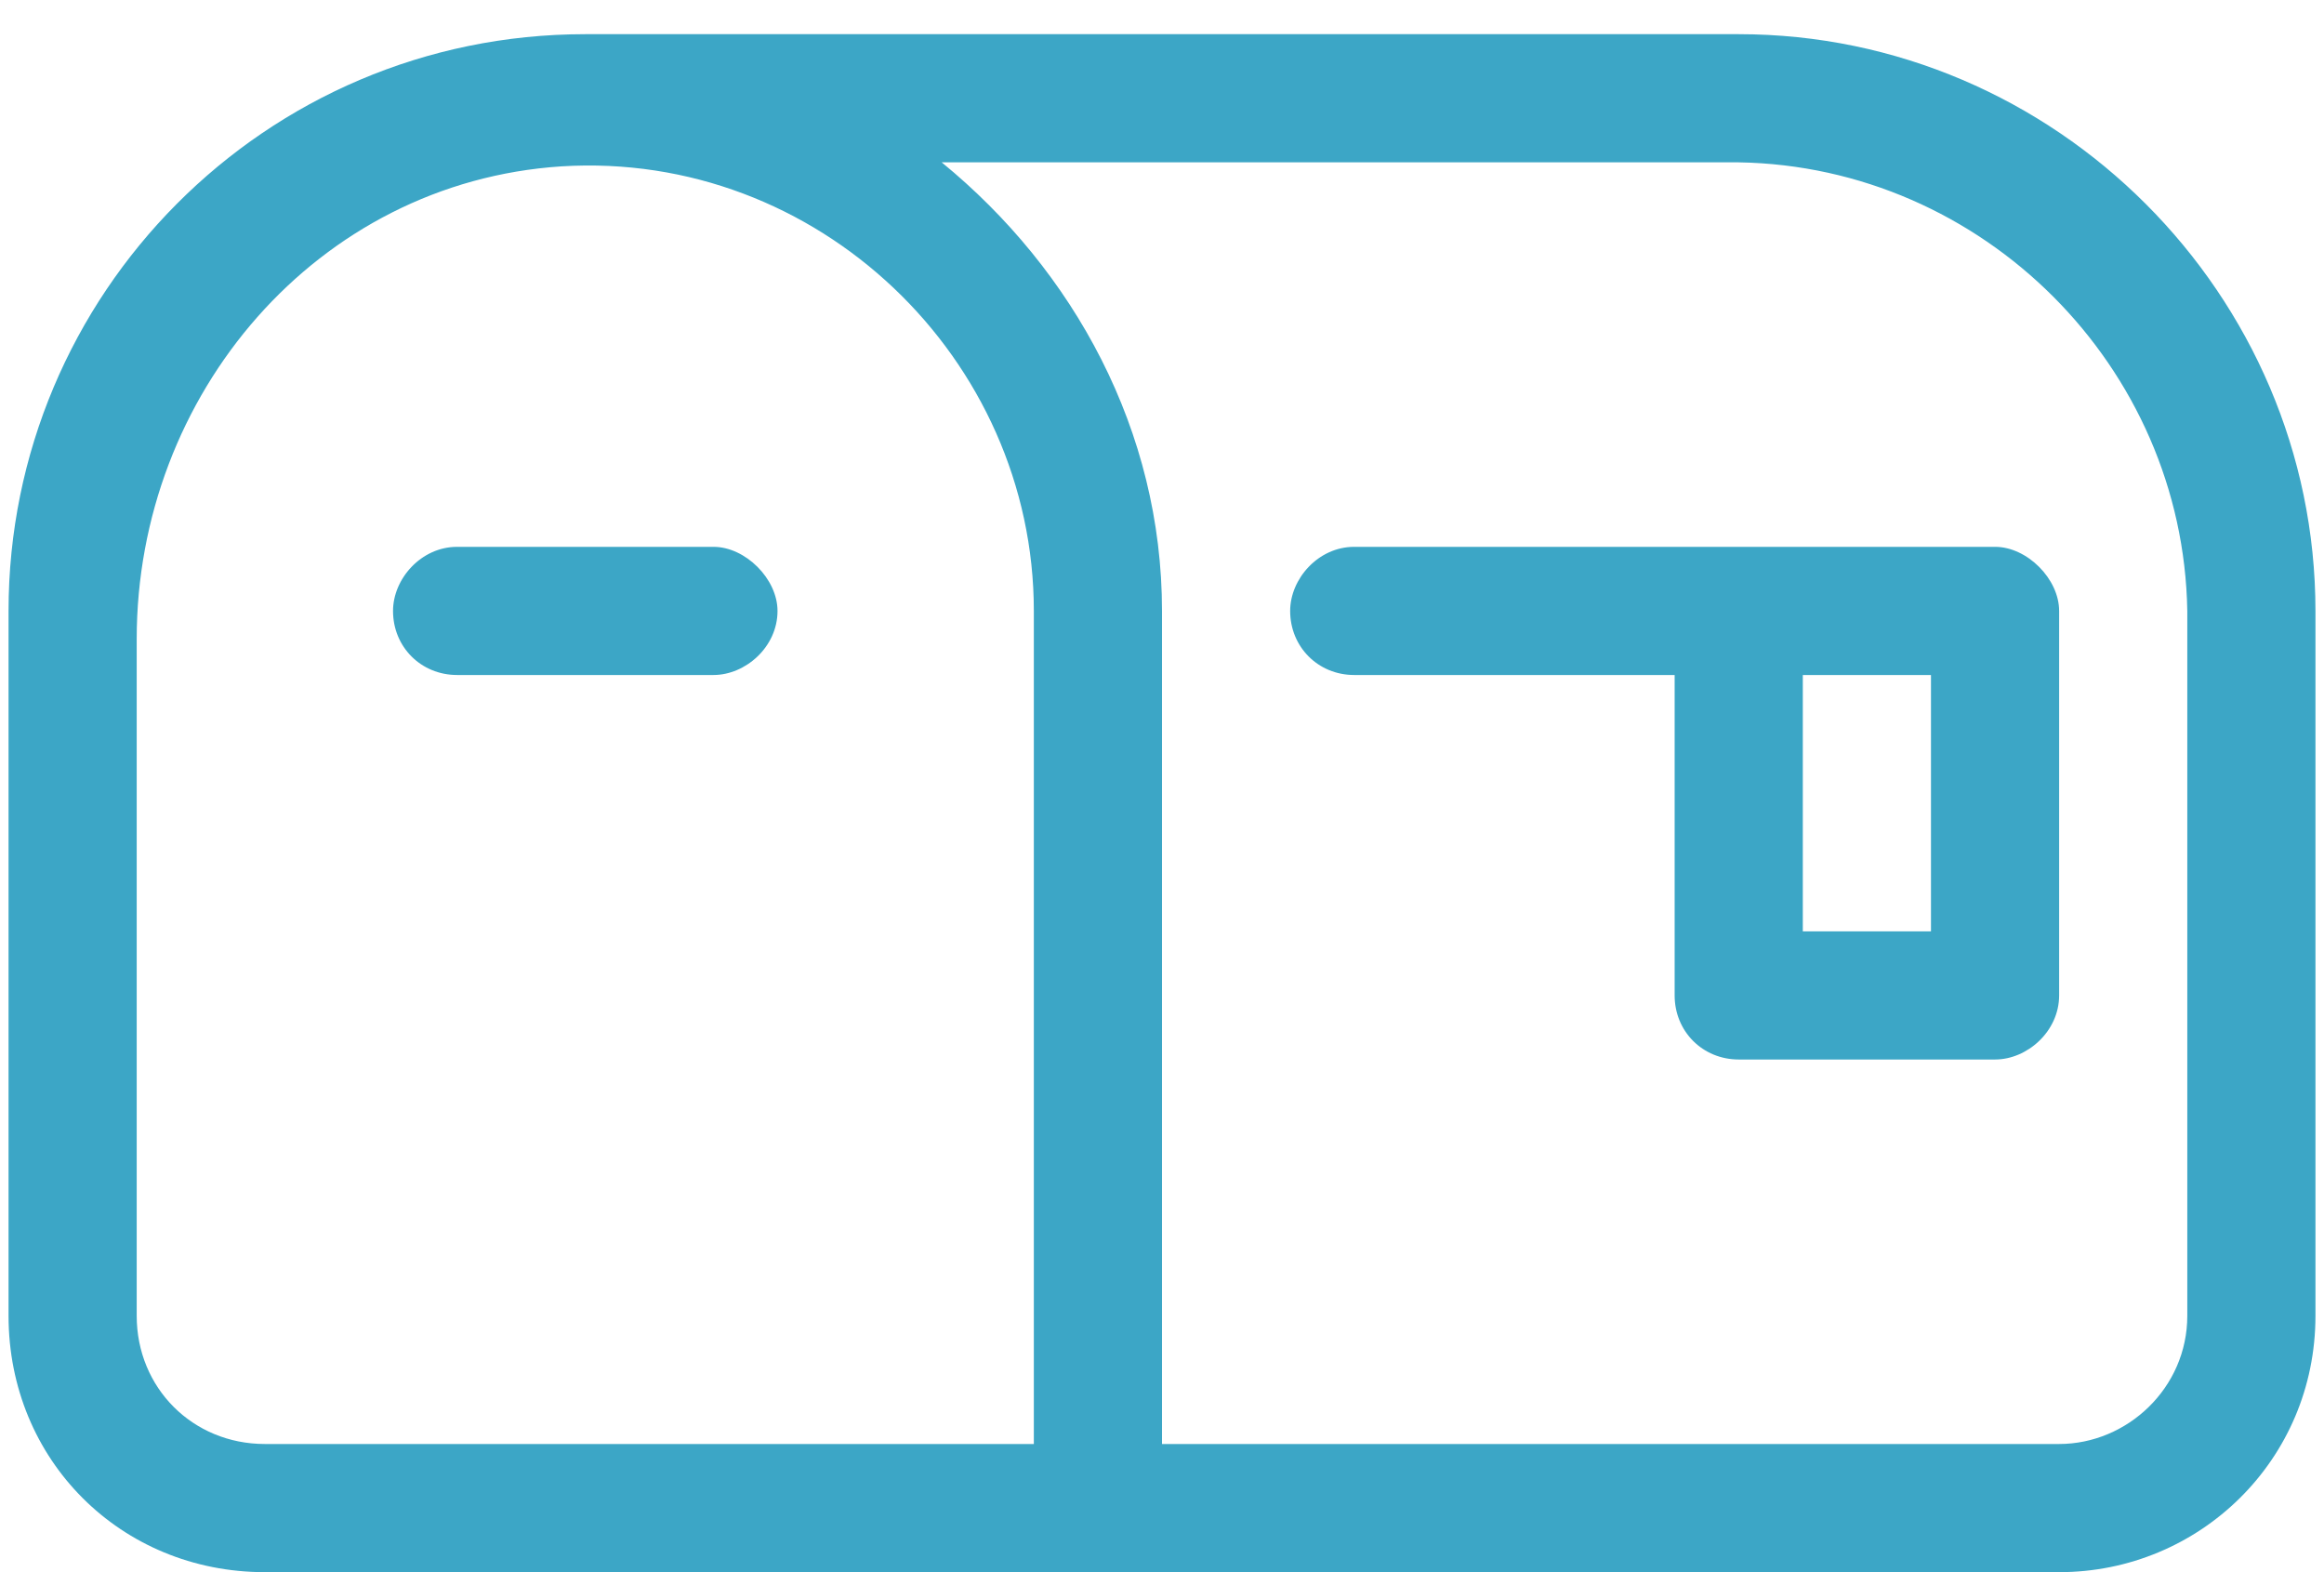 <svg width="34" height="23" viewBox="0 0 34 23" fill="none" xmlns="http://www.w3.org/2000/svg">
<path d="M10.438 8C10.906 8 11.375 8.469 11.375 8.938C11.375 9.465 10.906 9.875 10.438 9.875H6.688C6.16 9.875 5.75 9.465 5.75 8.938C5.75 8.469 6.16 8 6.688 8H10.438ZM29.188 8C29.656 8 30.125 8.469 30.125 8.938V14.562C30.125 15.09 29.656 15.5 29.188 15.5H25.438C24.91 15.5 24.5 15.09 24.5 14.562V9.875H19.812C19.285 9.875 18.875 9.465 18.875 8.938C18.875 8.469 19.285 8 19.812 8H29.188ZM28.25 13.625V9.875H26.375V13.625H28.25ZM25.438 0.5C30.066 0.5 33.875 4.309 33.875 8.938V19.25C33.875 21.359 32.176 23 30.125 23H3.875C1.766 23 0.125 21.359 0.125 19.25V8.938C0.125 4.309 3.875 0.5 8.562 0.5H25.438ZM15.125 21.125V8.938C15.125 5.246 11.961 2.199 8.211 2.434C4.637 2.668 2 5.773 2 9.348V19.25C2 20.305 2.82 21.125 3.875 21.125H15.125ZM32 19.25V8.938C31.941 5.363 29.012 2.434 25.438 2.375H13.777C15.711 3.957 17 6.301 17 8.938V21.125H30.125C31.121 21.125 32 20.305 32 19.25Z" fill="#3CA6C6"/>
</svg>
